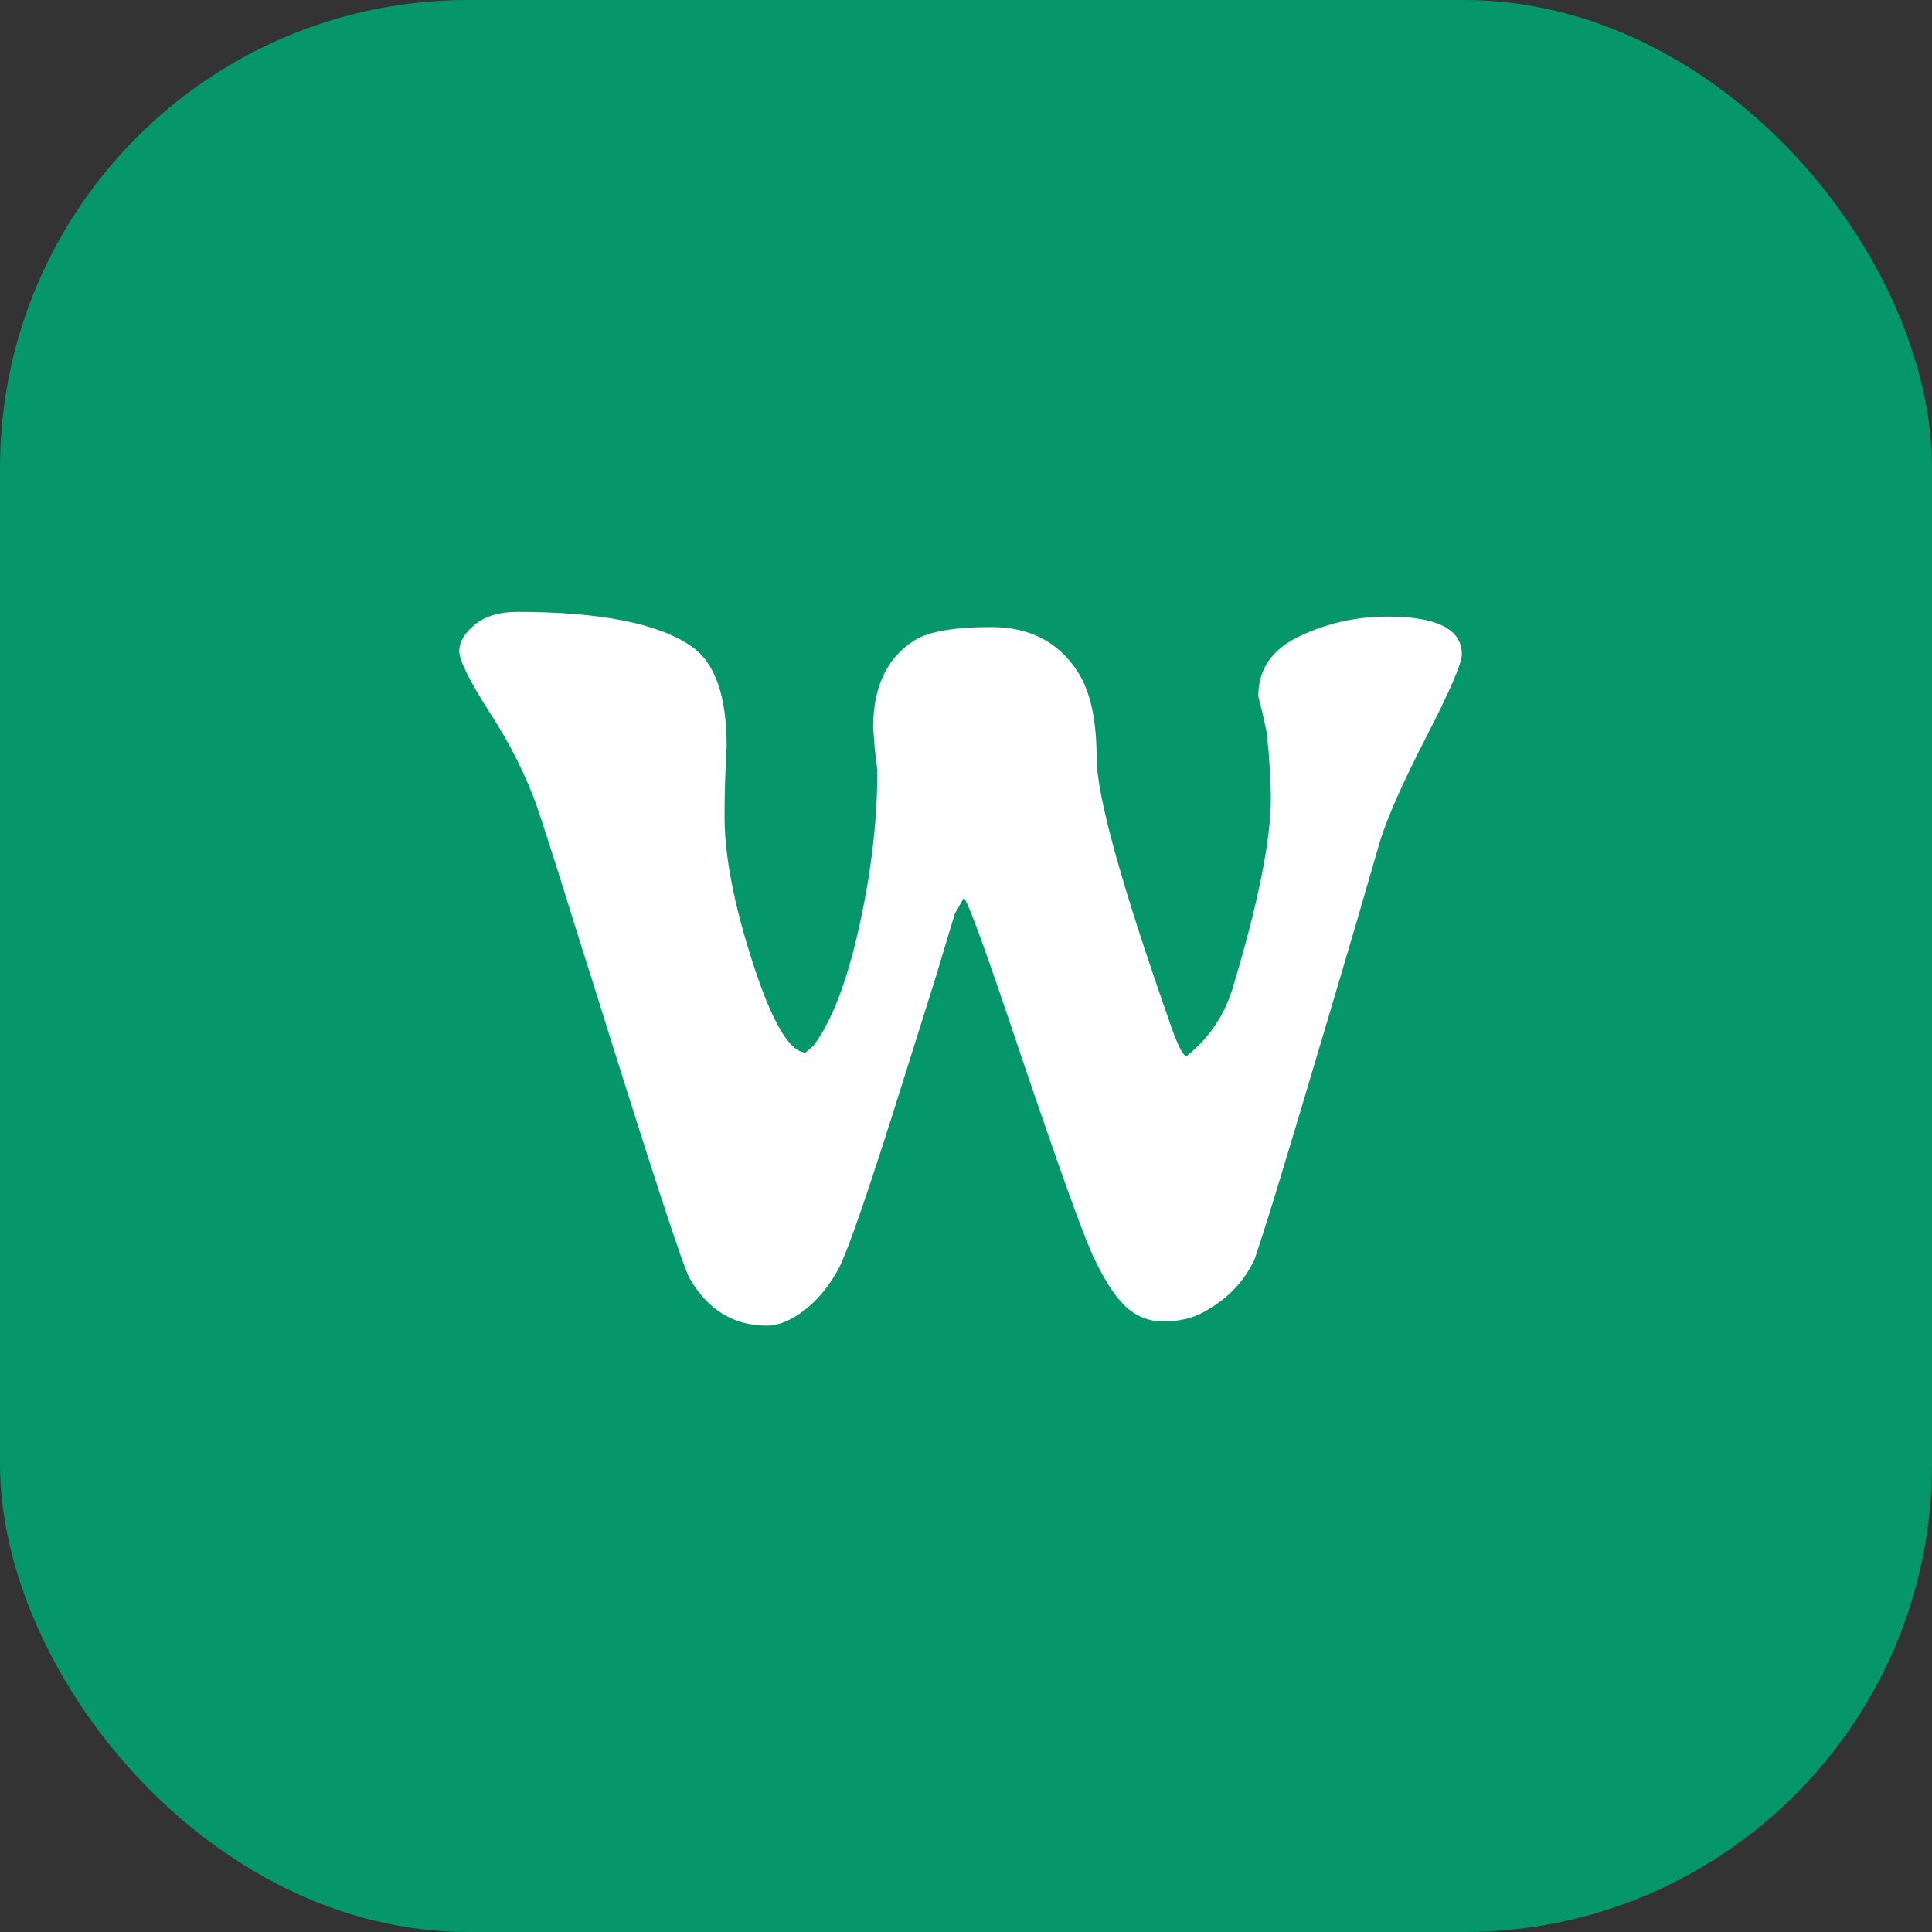 <svg width="128" height="128" viewBox="0 0 128 128" fill="none" xmlns="http://www.w3.org/2000/svg">
<rect x="0" y="0" width="128" height="128" fill="#333333" stroke="none"/>
<rect width="128" height="128" rx="31" fill="#059669"/>
<path d="M91.928 40.852C95.21 40.852 96.851 41.684 96.851 43.348C96.851 43.949 96.076 45.751 94.528 48.756C92.979 51.76 91.951 54.072 91.442 55.69L89.813 61.306C86.531 72.422 84.497 79.194 83.711 81.621L83.122 83.424C82.429 84.926 81.285 86.105 79.69 86.96C78.95 87.353 78.084 87.549 77.09 87.549C76.096 87.549 75.241 87.203 74.524 86.509C73.808 85.816 73.08 84.66 72.34 83.043C71.624 81.425 70.075 77.103 67.695 70.077C65.337 63.028 64.055 59.503 63.847 59.503L63.257 60.543L62.703 62.38C62.217 64.021 61.836 65.269 61.559 66.124L59.825 71.637C57.583 78.801 56.15 82.962 55.526 84.117C54.902 85.25 54.151 86.151 53.273 86.821C52.395 87.492 51.574 87.827 50.812 87.827C48.593 87.827 46.883 86.775 45.681 84.672C45.265 83.955 43.081 77.264 39.128 64.599L38.539 62.762C37.407 59.11 36.632 56.649 36.216 55.377L35.627 53.575C34.864 51.402 33.801 49.276 32.438 47.196C31.097 45.093 30.427 43.741 30.427 43.14C30.427 42.539 30.762 41.961 31.432 41.406C32.126 40.828 33.073 40.54 34.275 40.54C39.776 40.54 43.624 41.302 45.819 42.828C47.368 43.891 48.142 46.098 48.142 49.449L48.073 50.94C48.026 51.957 48.003 53.008 48.003 54.095C48.003 56.73 48.639 60 49.91 63.906C51.181 67.789 52.337 69.73 53.377 69.73L53.897 69.279C55.099 67.685 56.104 65.073 56.913 61.444C57.722 57.816 58.127 54.349 58.127 51.044L57.953 49.588L57.849 48.201C57.849 45.52 58.751 43.602 60.553 42.446C61.478 41.845 63.188 41.545 65.684 41.545C68.203 41.545 70.099 42.516 71.37 44.457C72.225 45.751 72.652 47.658 72.652 50.177C72.652 52.697 74.282 58.59 77.54 67.858C78.026 69.268 78.384 69.973 78.615 69.973C80.118 68.771 81.146 67.234 81.701 65.362C83.365 59.815 84.197 55.655 84.197 52.881C84.197 52.188 84.151 51.206 84.058 49.935L83.919 48.513L83.642 47.23L83.365 46.121C83.365 44.342 84.266 43.024 86.069 42.169C87.895 41.291 89.848 40.852 91.928 40.852Z" fill="white"/>
</svg>
